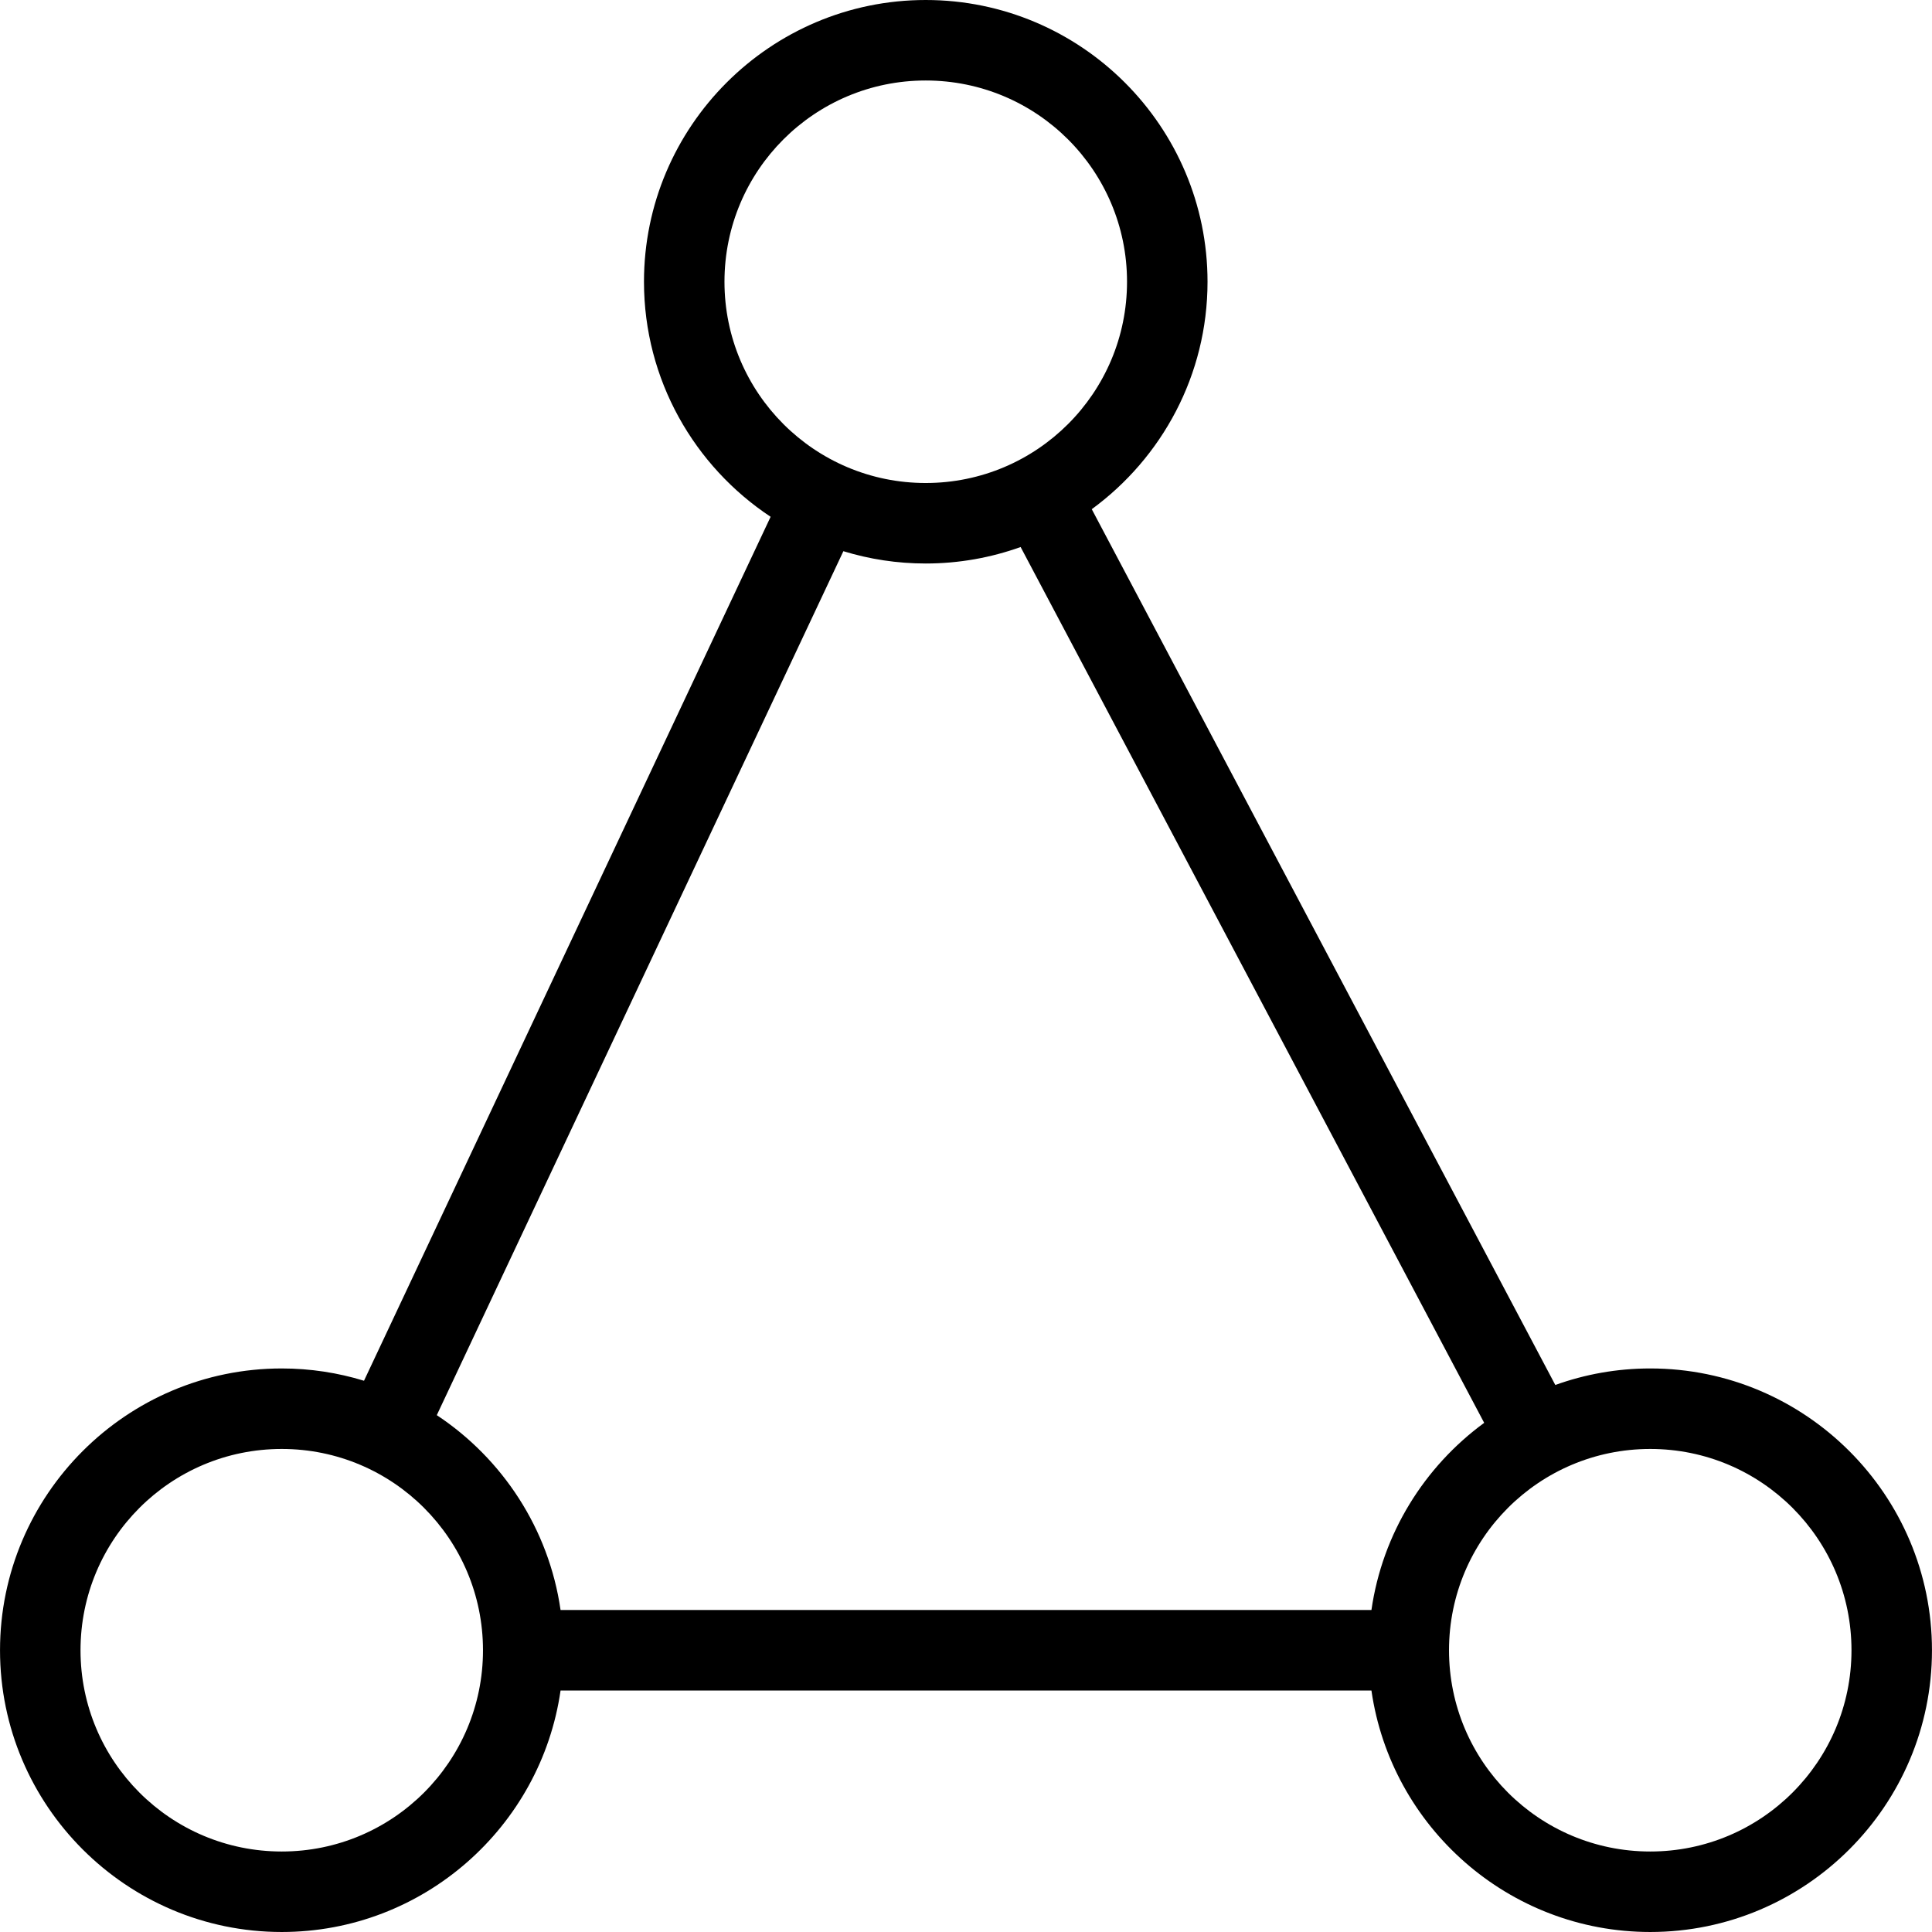 <?xml version="1.0" encoding="iso-8859-1"?>
<!-- Uploaded to: SVG Repo, www.svgrepo.com, Generator: SVG Repo Mixer Tools -->
<svg fill="#000000" height="800px" width="800px" version="1.1" id="Layer_1" xmlns="http://www.w3.org/2000/svg" xmlns:xlink="http://www.w3.org/1999/xlink" 
	 viewBox="0 0 300.019 300.019" xml:space="preserve">
<g>
	<g>
		<path d="M256.266,212.506c-5.172,0-10.134,0.909-14.744,2.566L169.539,79.073c10.888-7.968,17.977-20.831,17.977-35.323
			c0-24.125-19.631-43.75-43.763-43.75c-24.119,0-43.75,19.625-43.75,43.75c0,15.23,7.828,28.663,19.666,36.502L56.526,214.415
			c-4.043-1.238-8.331-1.909-12.773-1.909c-24.119,0-43.75,19.644-43.75,43.762c0,24.119,19.631,43.75,43.75,43.75
			c21.996,0,40.252-16.331,43.296-37.5h125.92c3.044,21.169,21.3,37.5,43.296,37.5c24.119,0,43.75-19.631,43.75-43.75
			C300.016,232.15,280.384,212.506,256.266,212.506z M112.503,43.75c0-17.269,13.987-31.25,31.25-31.25s31.263,13.981,31.263,31.25
			s-14,31.256-31.263,31.256S112.503,61.019,112.503,43.75z M130.967,85.595c4.047,1.24,8.339,1.911,12.786,1.911
			c5.17,0,10.131-0.907,14.739-2.56l71.986,136.006c-9.285,6.803-15.798,17.17-17.509,29.067H87.049
			c-1.814-12.615-9.028-23.51-19.22-30.26L130.967,85.595z M43.753,287.519c-17.263,0-31.25-13.987-31.25-31.25
			c0-17.275,13.987-31.262,31.25-31.262s31.25,13.987,31.25,31.262C75.003,273.531,61.016,287.519,43.753,287.519z M256.266,287.519
			c-17.263,0-31.25-13.987-31.25-31.25c0-17.275,13.987-31.262,31.25-31.262s31.25,13.987,31.25,31.262
			C287.516,273.531,273.528,287.519,256.266,287.519z"/>
	</g>
</g>
</svg>